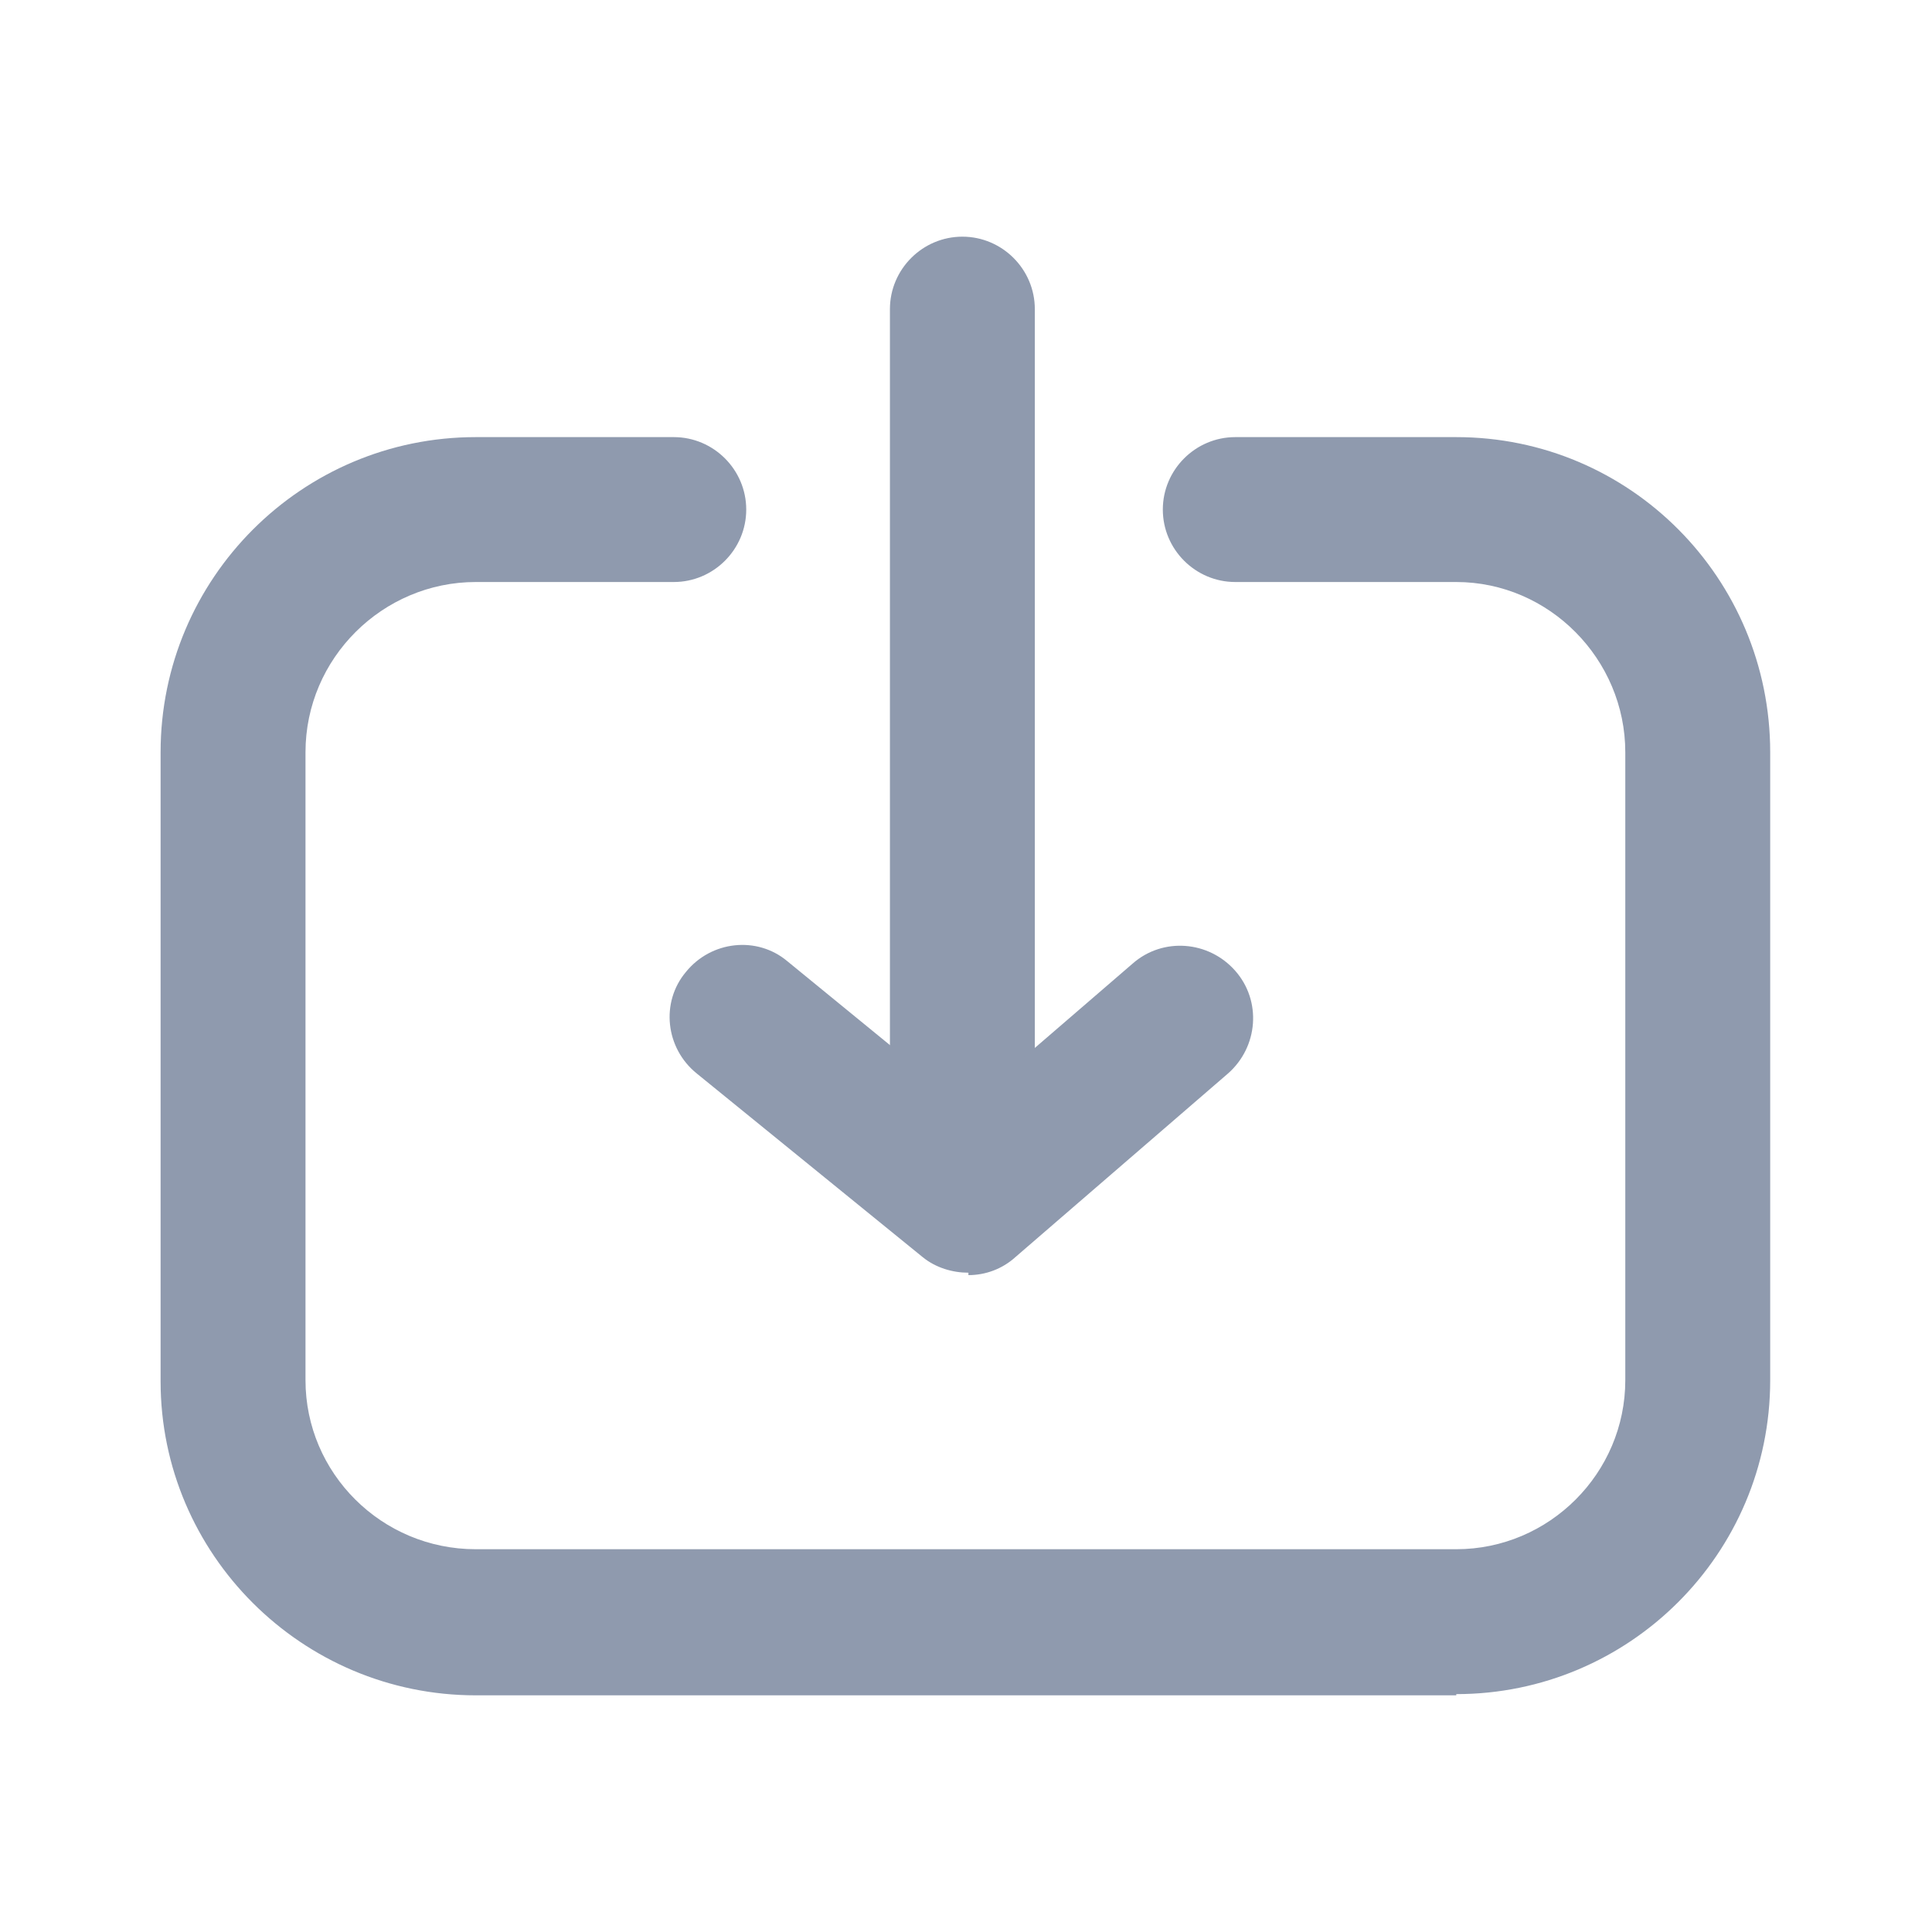 <?xml version="1.0" encoding="UTF-8"?>
<svg id="_图层_1" data-name=" 图层 1" xmlns="http://www.w3.org/2000/svg" viewBox="0 0 16 16">
  <defs>
    <style>
      .cls-1 {
        fill: #8f9aae;
      }
    </style>
  </defs>
  <path class="cls-1" d="M12.06,14.04H3.94c-1.44,0-2.61-1.17-2.61-2.6V6.23c0-1.44,1.17-2.61,2.61-2.61h1.64c.33,0,.6,.27,.6,.6s-.27,.6-.6,.6h-1.64c-.77,0-1.41,.63-1.41,1.41v5.2c0,.77,.63,1.4,1.41,1.4H12.06c.77,0,1.4-.63,1.4-1.4V6.23c0-.77-.63-1.41-1.4-1.41h-1.83c-.33,0-.6-.27-.6-.6s.27-.6,.6-.6h1.83c1.44,0,2.6,1.17,2.6,2.61v5.2c0,1.44-1.17,2.6-2.6,2.6h0Z"/>
  <g>
    <path class="cls-1" d="M7.97,10.11c-.33,0-.6-.27-.6-.6V2.56c0-.33,.27-.6,.6-.6s.6,.27,.6,.6v6.95c0,.33-.27,.6-.6,.6Z"/>
    <path class="cls-1" d="M8.02,10.54c-.13,0-.27-.04-.38-.13l-1.87-1.52c-.26-.21-.3-.59-.09-.84,.21-.26,.59-.3,.84-.09l1.48,1.21,1.38-1.19c.25-.22,.63-.19,.85,.06s.19,.63-.06,.85l-1.76,1.52c-.11,.1-.25,.15-.39,.15v-.02Z"/>
  </g>
</svg>